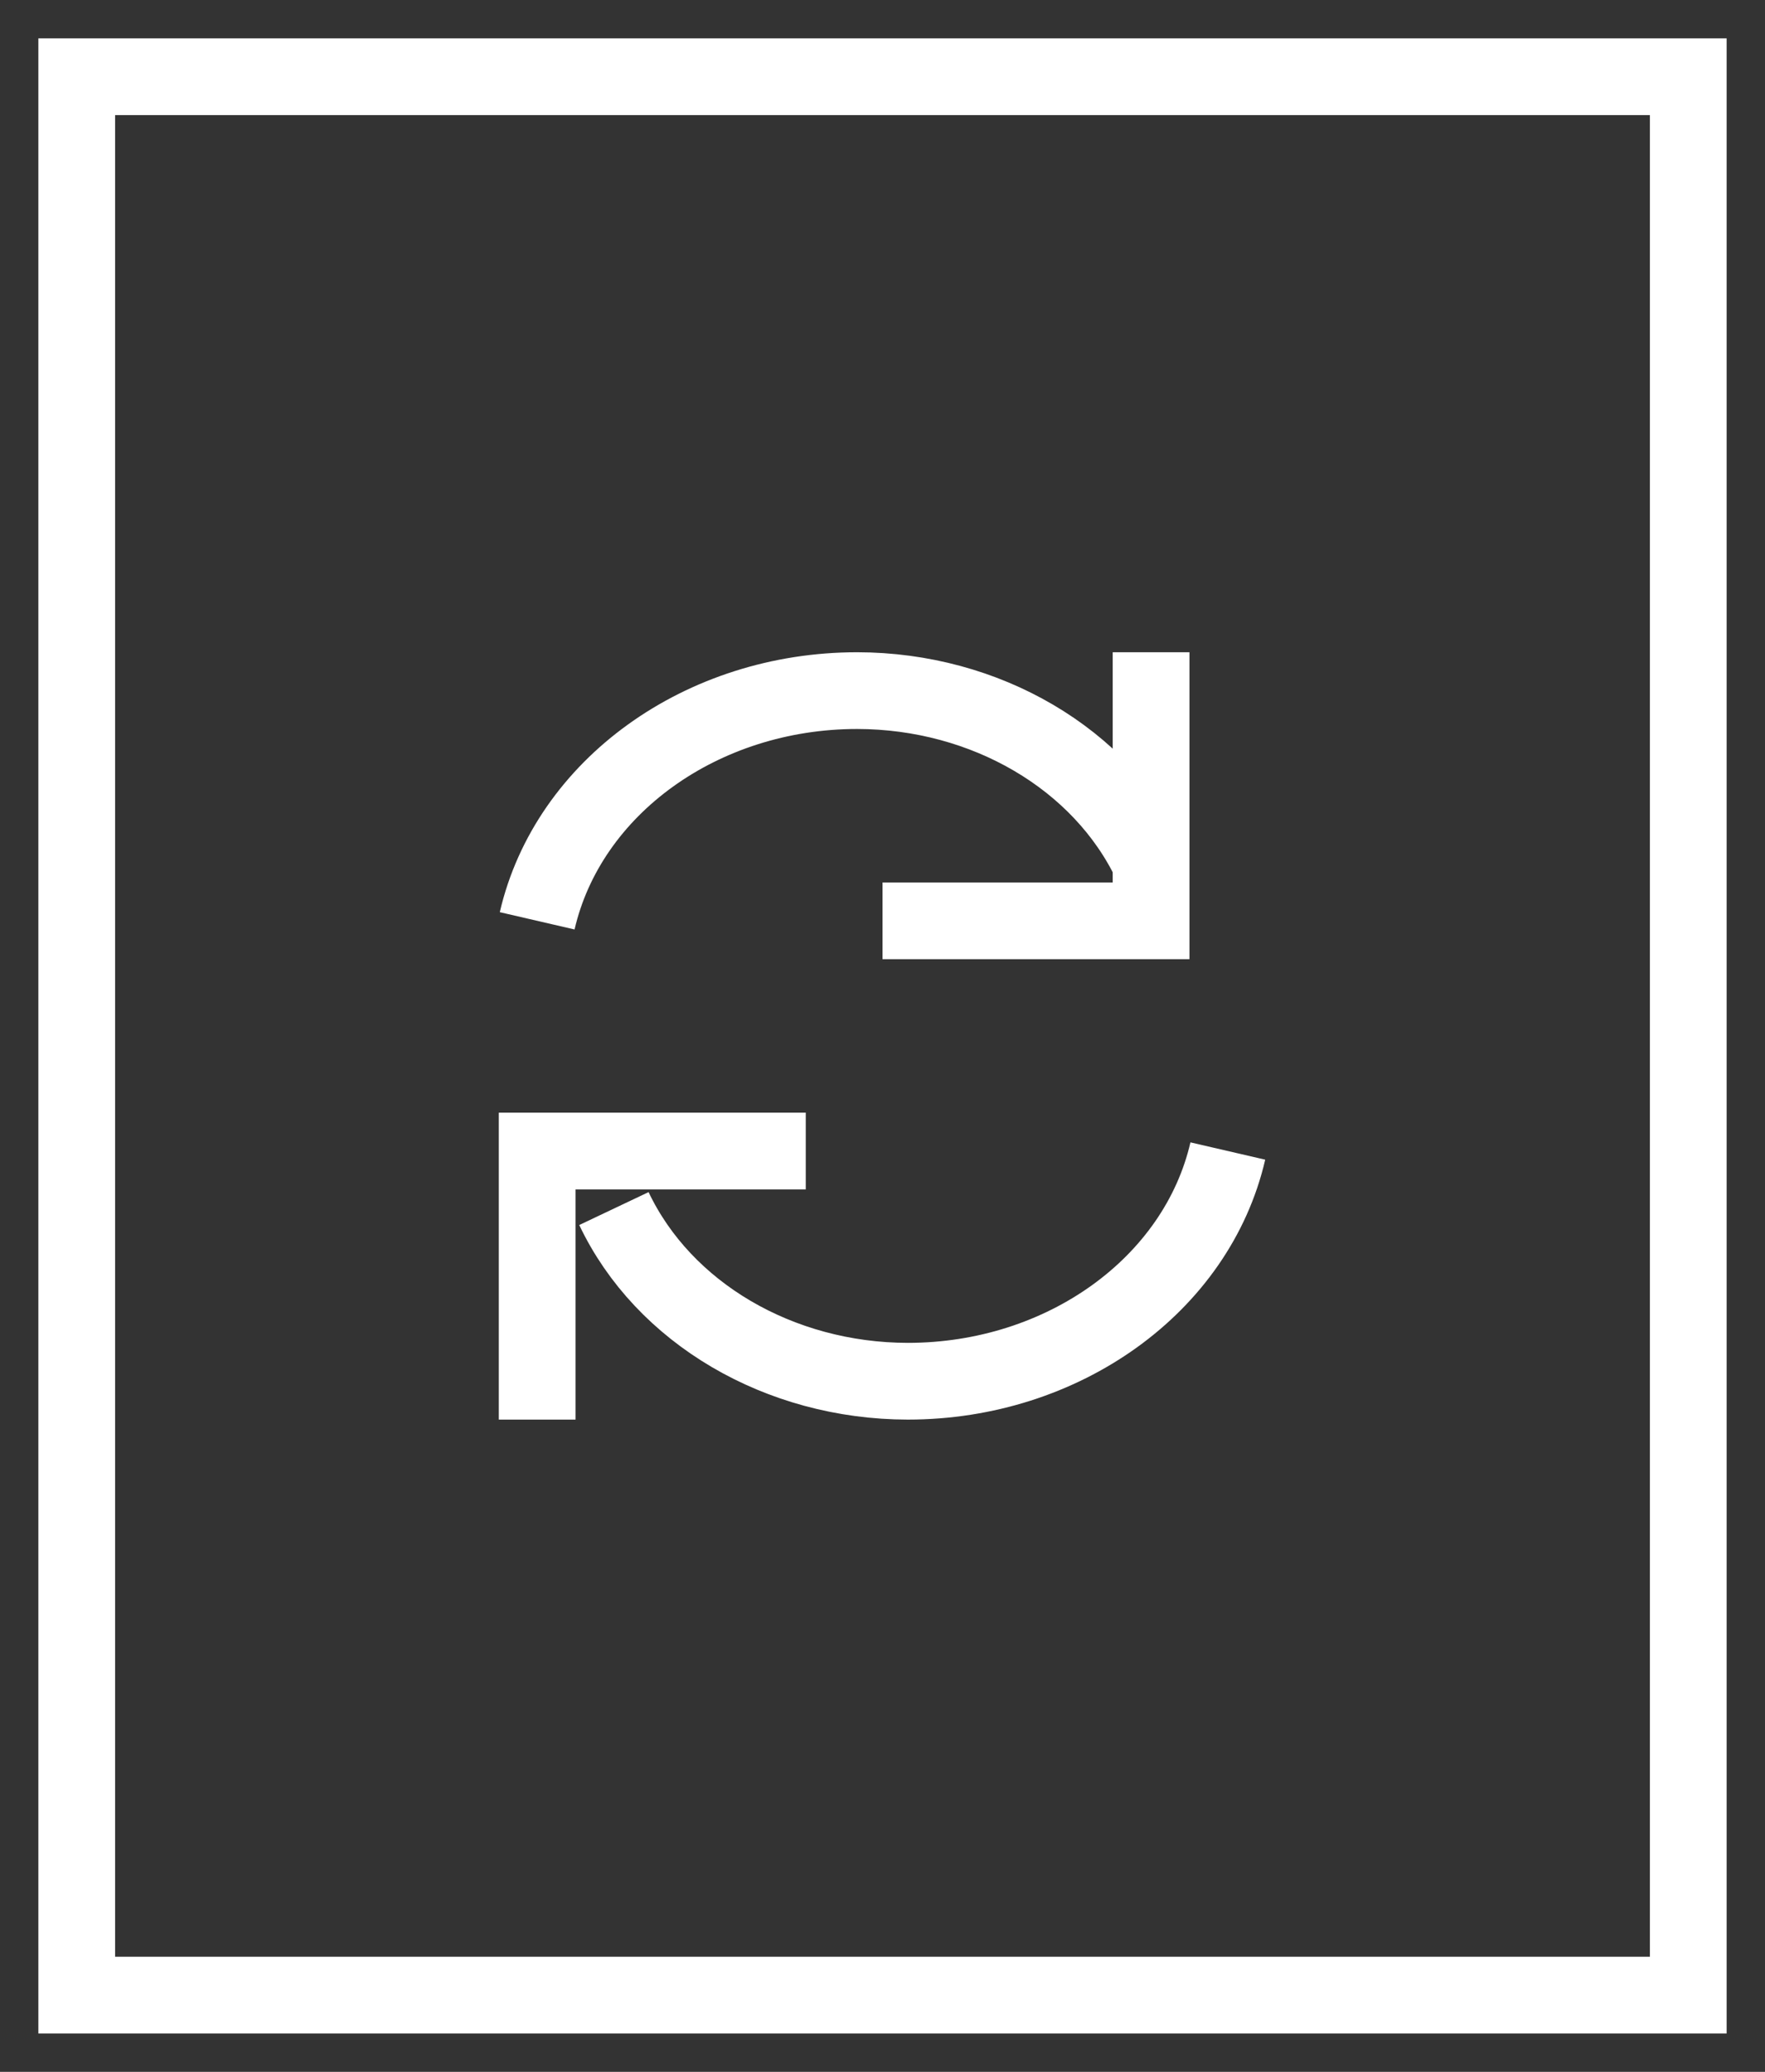 <svg xmlns="http://www.w3.org/2000/svg" width="23" height="27" viewBox="0 0 23 27">
    <rect x="0" y="0" width="23" height="27" fill="#333333" stroke="none"/>
    <g fill="none" fill-rule="evenodd">
        <g stroke="#FFF">
            <g>
                <path stroke-linecap="square" d="M1 1H22V26H1z" transform="translate(-476, -1065) translate(476, 1065)"/>
                <path d="M7 12c.404-1.746 2.148-3 4.17-3 1.674.002 3.184.889 3.83 2.25M16 15c-.404 1.746-2.148 3-4.17 3-1.674-.002-3.184-.889-3.83-2.25" transform="translate(-476, -1065) translate(476, 1065)"/>
                <path stroke-linecap="square" d="M15 9L15 12 12 12M7 18L7 15 10 15" transform="translate(-476, -1065) translate(476, 1065)"/>
            </g>
        </g>
    </g>
</svg>
